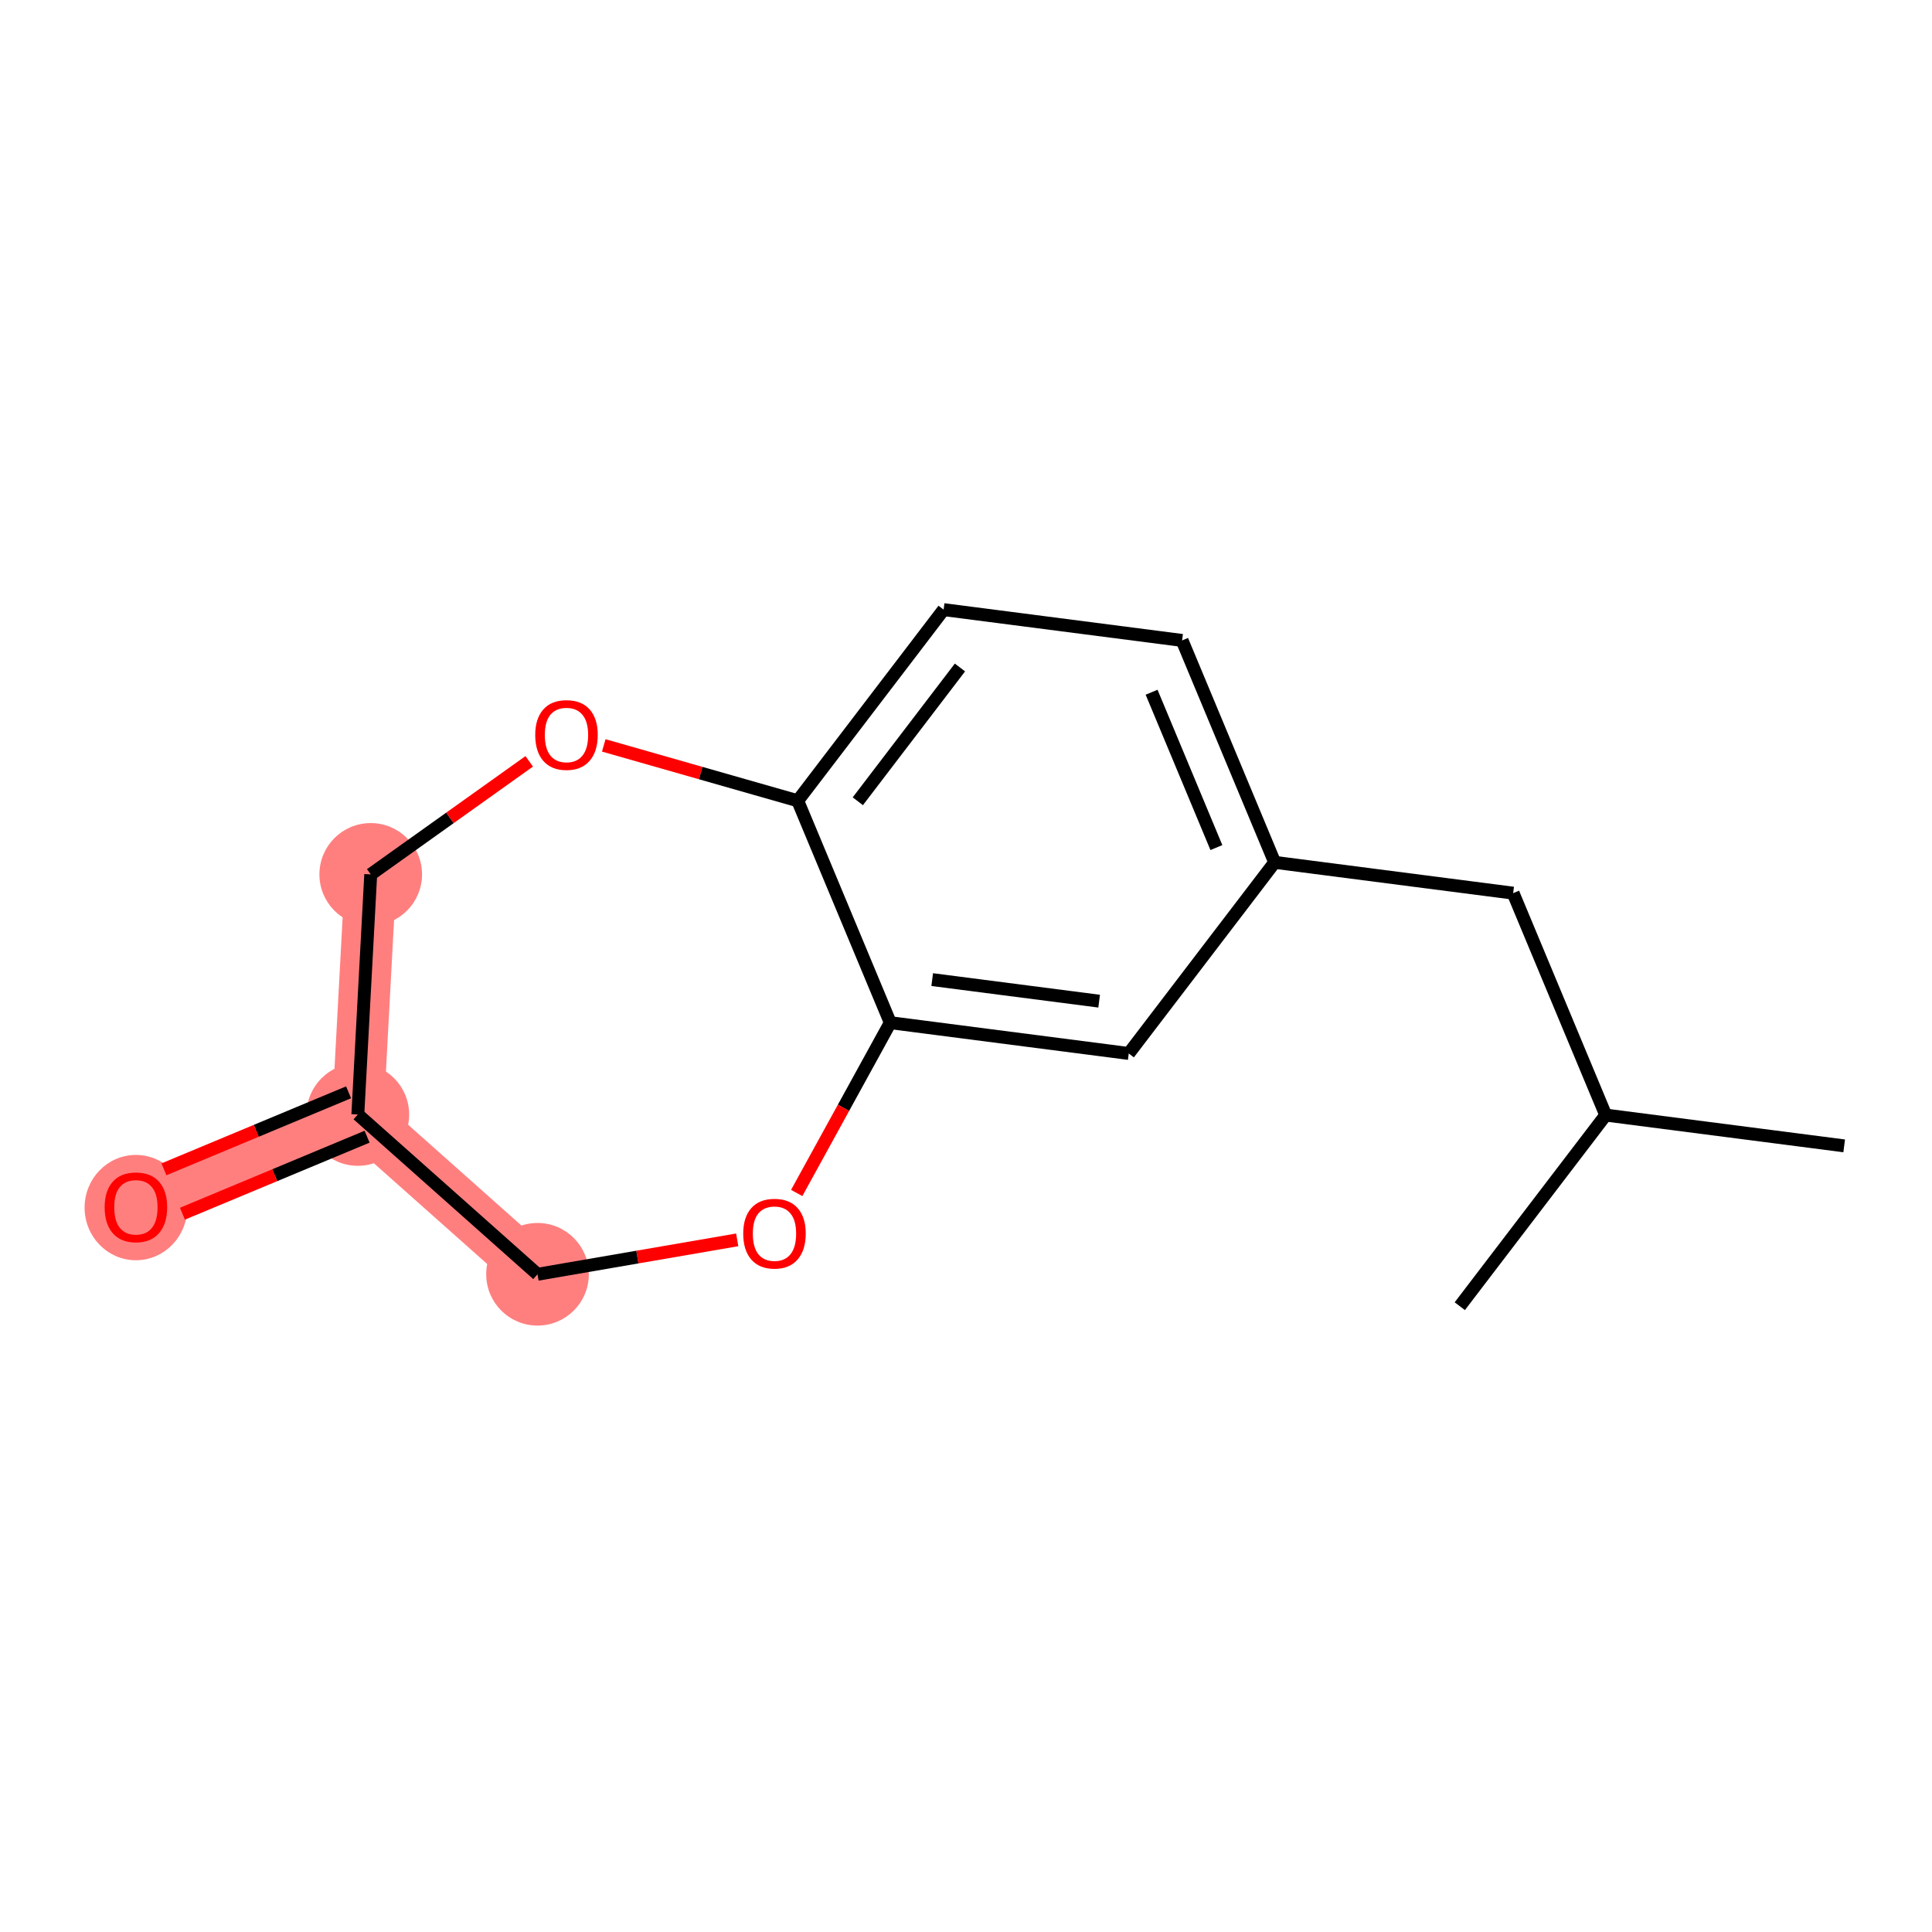 <?xml version='1.0' encoding='iso-8859-1'?>
<svg version='1.1' baseProfile='full'
              xmlns='http://www.w3.org/2000/svg'
                      xmlns:rdkit='http://www.rdkit.org/xml'
                      xmlns:xlink='http://www.w3.org/1999/xlink'
                  xml:space='preserve'
width='300px' height='300px' viewBox='0 0 300 300'>
<!-- END OF HEADER -->
<rect style='opacity:1.0;fill:#FFFFFF;stroke:none' width='300' height='300' x='0' y='0'> </rect>
<rect style='opacity:1.0;fill:#FFFFFF;stroke:none' width='300' height='300' x='0' y='0'> </rect>
<path d='M 83.466,197.87 L 55.564,173.059' style='fill:none;fill-rule:evenodd;stroke:#FF7F7F;stroke-width:8.0px;stroke-linecap:butt;stroke-linejoin:miter;stroke-opacity:1' />
<path d='M 55.564,173.059 L 21.104,187.432' style='fill:none;fill-rule:evenodd;stroke:#FF7F7F;stroke-width:8.0px;stroke-linecap:butt;stroke-linejoin:miter;stroke-opacity:1' />
<path d='M 55.564,173.059 L 57.566,135.774' style='fill:none;fill-rule:evenodd;stroke:#FF7F7F;stroke-width:8.0px;stroke-linecap:butt;stroke-linejoin:miter;stroke-opacity:1' />
<ellipse cx='83.466' cy='197.87' rx='7.468' ry='7.468'  style='fill:#FF7F7F;fill-rule:evenodd;stroke:#FF7F7F;stroke-width:1.0px;stroke-linecap:butt;stroke-linejoin:miter;stroke-opacity:1' />
<ellipse cx='55.564' cy='173.059' rx='7.468' ry='7.468'  style='fill:#FF7F7F;fill-rule:evenodd;stroke:#FF7F7F;stroke-width:1.0px;stroke-linecap:butt;stroke-linejoin:miter;stroke-opacity:1' />
<ellipse cx='21.104' cy='187.514' rx='7.468' ry='7.678'  style='fill:#FF7F7F;fill-rule:evenodd;stroke:#FF7F7F;stroke-width:1.0px;stroke-linecap:butt;stroke-linejoin:miter;stroke-opacity:1' />
<ellipse cx='57.566' cy='135.774' rx='7.468' ry='7.468'  style='fill:#FF7F7F;fill-rule:evenodd;stroke:#FF7F7F;stroke-width:1.0px;stroke-linecap:butt;stroke-linejoin:miter;stroke-opacity:1' />
<path class='bond-0 atom-0 atom-1' d='M 286.364,177.93 L 249.333,173.148' style='fill:none;fill-rule:evenodd;stroke:#000000;stroke-width:2.0px;stroke-linecap:butt;stroke-linejoin:miter;stroke-opacity:1' />
<path class='bond-1 atom-1 atom-2' d='M 249.333,173.148 L 226.676,202.826' style='fill:none;fill-rule:evenodd;stroke:#000000;stroke-width:2.0px;stroke-linecap:butt;stroke-linejoin:miter;stroke-opacity:1' />
<path class='bond-2 atom-1 atom-3' d='M 249.333,173.148 L 234.959,138.687' style='fill:none;fill-rule:evenodd;stroke:#000000;stroke-width:2.0px;stroke-linecap:butt;stroke-linejoin:miter;stroke-opacity:1' />
<path class='bond-3 atom-3 atom-4' d='M 234.959,138.687 L 197.929,133.905' style='fill:none;fill-rule:evenodd;stroke:#000000;stroke-width:2.0px;stroke-linecap:butt;stroke-linejoin:miter;stroke-opacity:1' />
<path class='bond-4 atom-4 atom-5' d='M 197.929,133.905 L 183.555,99.445' style='fill:none;fill-rule:evenodd;stroke:#000000;stroke-width:2.0px;stroke-linecap:butt;stroke-linejoin:miter;stroke-opacity:1' />
<path class='bond-4 atom-4 atom-5' d='M 188.881,131.611 L 178.819,107.489' style='fill:none;fill-rule:evenodd;stroke:#000000;stroke-width:2.0px;stroke-linecap:butt;stroke-linejoin:miter;stroke-opacity:1' />
<path class='bond-15 atom-9 atom-4' d='M 175.272,163.583 L 197.929,133.905' style='fill:none;fill-rule:evenodd;stroke:#000000;stroke-width:2.0px;stroke-linecap:butt;stroke-linejoin:miter;stroke-opacity:1' />
<path class='bond-5 atom-5 atom-6' d='M 183.555,99.445 L 146.525,94.662' style='fill:none;fill-rule:evenodd;stroke:#000000;stroke-width:2.0px;stroke-linecap:butt;stroke-linejoin:miter;stroke-opacity:1' />
<path class='bond-6 atom-6 atom-7' d='M 146.525,94.662 L 123.868,124.341' style='fill:none;fill-rule:evenodd;stroke:#000000;stroke-width:2.0px;stroke-linecap:butt;stroke-linejoin:miter;stroke-opacity:1' />
<path class='bond-6 atom-6 atom-7' d='M 149.062,103.646 L 133.202,124.42' style='fill:none;fill-rule:evenodd;stroke:#000000;stroke-width:2.0px;stroke-linecap:butt;stroke-linejoin:miter;stroke-opacity:1' />
<path class='bond-7 atom-7 atom-8' d='M 123.868,124.341 L 138.242,158.801' style='fill:none;fill-rule:evenodd;stroke:#000000;stroke-width:2.0px;stroke-linecap:butt;stroke-linejoin:miter;stroke-opacity:1' />
<path class='bond-16 atom-15 atom-7' d='M 93.751,115.745 L 108.81,120.043' style='fill:none;fill-rule:evenodd;stroke:#FF0000;stroke-width:2.0px;stroke-linecap:butt;stroke-linejoin:miter;stroke-opacity:1' />
<path class='bond-16 atom-15 atom-7' d='M 108.81,120.043 L 123.868,124.341' style='fill:none;fill-rule:evenodd;stroke:#000000;stroke-width:2.0px;stroke-linecap:butt;stroke-linejoin:miter;stroke-opacity:1' />
<path class='bond-8 atom-8 atom-9' d='M 138.242,158.801 L 175.272,163.583' style='fill:none;fill-rule:evenodd;stroke:#000000;stroke-width:2.0px;stroke-linecap:butt;stroke-linejoin:miter;stroke-opacity:1' />
<path class='bond-8 atom-8 atom-9' d='M 144.753,152.112 L 170.674,155.46' style='fill:none;fill-rule:evenodd;stroke:#000000;stroke-width:2.0px;stroke-linecap:butt;stroke-linejoin:miter;stroke-opacity:1' />
<path class='bond-9 atom-8 atom-10' d='M 138.242,158.801 L 130.977,172.023' style='fill:none;fill-rule:evenodd;stroke:#000000;stroke-width:2.0px;stroke-linecap:butt;stroke-linejoin:miter;stroke-opacity:1' />
<path class='bond-9 atom-8 atom-10' d='M 130.977,172.023 L 123.712,185.244' style='fill:none;fill-rule:evenodd;stroke:#FF0000;stroke-width:2.0px;stroke-linecap:butt;stroke-linejoin:miter;stroke-opacity:1' />
<path class='bond-10 atom-10 atom-11' d='M 114.474,192.523 L 98.97,195.196' style='fill:none;fill-rule:evenodd;stroke:#FF0000;stroke-width:2.0px;stroke-linecap:butt;stroke-linejoin:miter;stroke-opacity:1' />
<path class='bond-10 atom-10 atom-11' d='M 98.97,195.196 L 83.466,197.87' style='fill:none;fill-rule:evenodd;stroke:#000000;stroke-width:2.0px;stroke-linecap:butt;stroke-linejoin:miter;stroke-opacity:1' />
<path class='bond-11 atom-11 atom-12' d='M 83.466,197.87 L 55.564,173.059' style='fill:none;fill-rule:evenodd;stroke:#000000;stroke-width:2.0px;stroke-linecap:butt;stroke-linejoin:miter;stroke-opacity:1' />
<path class='bond-12 atom-12 atom-13' d='M 54.127,169.613 L 39.791,175.592' style='fill:none;fill-rule:evenodd;stroke:#000000;stroke-width:2.0px;stroke-linecap:butt;stroke-linejoin:miter;stroke-opacity:1' />
<path class='bond-12 atom-12 atom-13' d='M 39.791,175.592 L 25.454,181.572' style='fill:none;fill-rule:evenodd;stroke:#FF0000;stroke-width:2.0px;stroke-linecap:butt;stroke-linejoin:miter;stroke-opacity:1' />
<path class='bond-12 atom-12 atom-13' d='M 57.002,176.505 L 42.665,182.485' style='fill:none;fill-rule:evenodd;stroke:#000000;stroke-width:2.0px;stroke-linecap:butt;stroke-linejoin:miter;stroke-opacity:1' />
<path class='bond-12 atom-12 atom-13' d='M 42.665,182.485 L 28.329,188.464' style='fill:none;fill-rule:evenodd;stroke:#FF0000;stroke-width:2.0px;stroke-linecap:butt;stroke-linejoin:miter;stroke-opacity:1' />
<path class='bond-13 atom-12 atom-14' d='M 55.564,173.059 L 57.566,135.774' style='fill:none;fill-rule:evenodd;stroke:#000000;stroke-width:2.0px;stroke-linecap:butt;stroke-linejoin:miter;stroke-opacity:1' />
<path class='bond-14 atom-14 atom-15' d='M 57.566,135.774 L 69.871,126.998' style='fill:none;fill-rule:evenodd;stroke:#000000;stroke-width:2.0px;stroke-linecap:butt;stroke-linejoin:miter;stroke-opacity:1' />
<path class='bond-14 atom-14 atom-15' d='M 69.871,126.998 L 82.177,118.221' style='fill:none;fill-rule:evenodd;stroke:#FF0000;stroke-width:2.0px;stroke-linecap:butt;stroke-linejoin:miter;stroke-opacity:1' />
<path  class='atom-10' d='M 115.407 191.555
Q 115.407 189.016, 116.662 187.597
Q 117.917 186.178, 120.261 186.178
Q 122.606 186.178, 123.861 187.597
Q 125.115 189.016, 125.115 191.555
Q 125.115 194.123, 123.846 195.587
Q 122.576 197.036, 120.261 197.036
Q 117.931 197.036, 116.662 195.587
Q 115.407 194.138, 115.407 191.555
M 120.261 195.841
Q 121.874 195.841, 122.741 194.766
Q 123.622 193.675, 123.622 191.555
Q 123.622 189.479, 122.741 188.433
Q 121.874 187.373, 120.261 187.373
Q 118.648 187.373, 117.767 188.418
Q 116.901 189.464, 116.901 191.555
Q 116.901 193.69, 117.767 194.766
Q 118.648 195.841, 120.261 195.841
' fill='#FF0000'/>
<path  class='atom-13' d='M 16.25 187.462
Q 16.25 184.923, 17.505 183.504
Q 18.759 182.086, 21.104 182.086
Q 23.449 182.086, 24.703 183.504
Q 25.958 184.923, 25.958 187.462
Q 25.958 190.031, 24.688 191.495
Q 23.419 192.943, 21.104 192.943
Q 18.774 192.943, 17.505 191.495
Q 16.25 190.046, 16.25 187.462
M 21.104 191.749
Q 22.717 191.749, 23.583 190.673
Q 24.464 189.583, 24.464 187.462
Q 24.464 185.386, 23.583 184.341
Q 22.717 183.28, 21.104 183.28
Q 19.491 183.28, 18.61 184.326
Q 17.744 185.371, 17.744 187.462
Q 17.744 189.598, 18.61 190.673
Q 19.491 191.749, 21.104 191.749
' fill='#FF0000'/>
<path  class='atom-15' d='M 83.11 114.123
Q 83.11 111.584, 84.365 110.165
Q 85.619 108.746, 87.964 108.746
Q 90.309 108.746, 91.563 110.165
Q 92.818 111.584, 92.818 114.123
Q 92.818 116.692, 91.548 118.155
Q 90.279 119.604, 87.964 119.604
Q 85.634 119.604, 84.365 118.155
Q 83.11 116.706, 83.11 114.123
M 87.964 118.409
Q 89.577 118.409, 90.443 117.334
Q 91.324 116.243, 91.324 114.123
Q 91.324 112.047, 90.443 111.001
Q 89.577 109.941, 87.964 109.941
Q 86.351 109.941, 85.47 110.986
Q 84.603 112.032, 84.603 114.123
Q 84.603 116.258, 85.47 117.334
Q 86.351 118.409, 87.964 118.409
' fill='#FF0000'/>
</svg>
